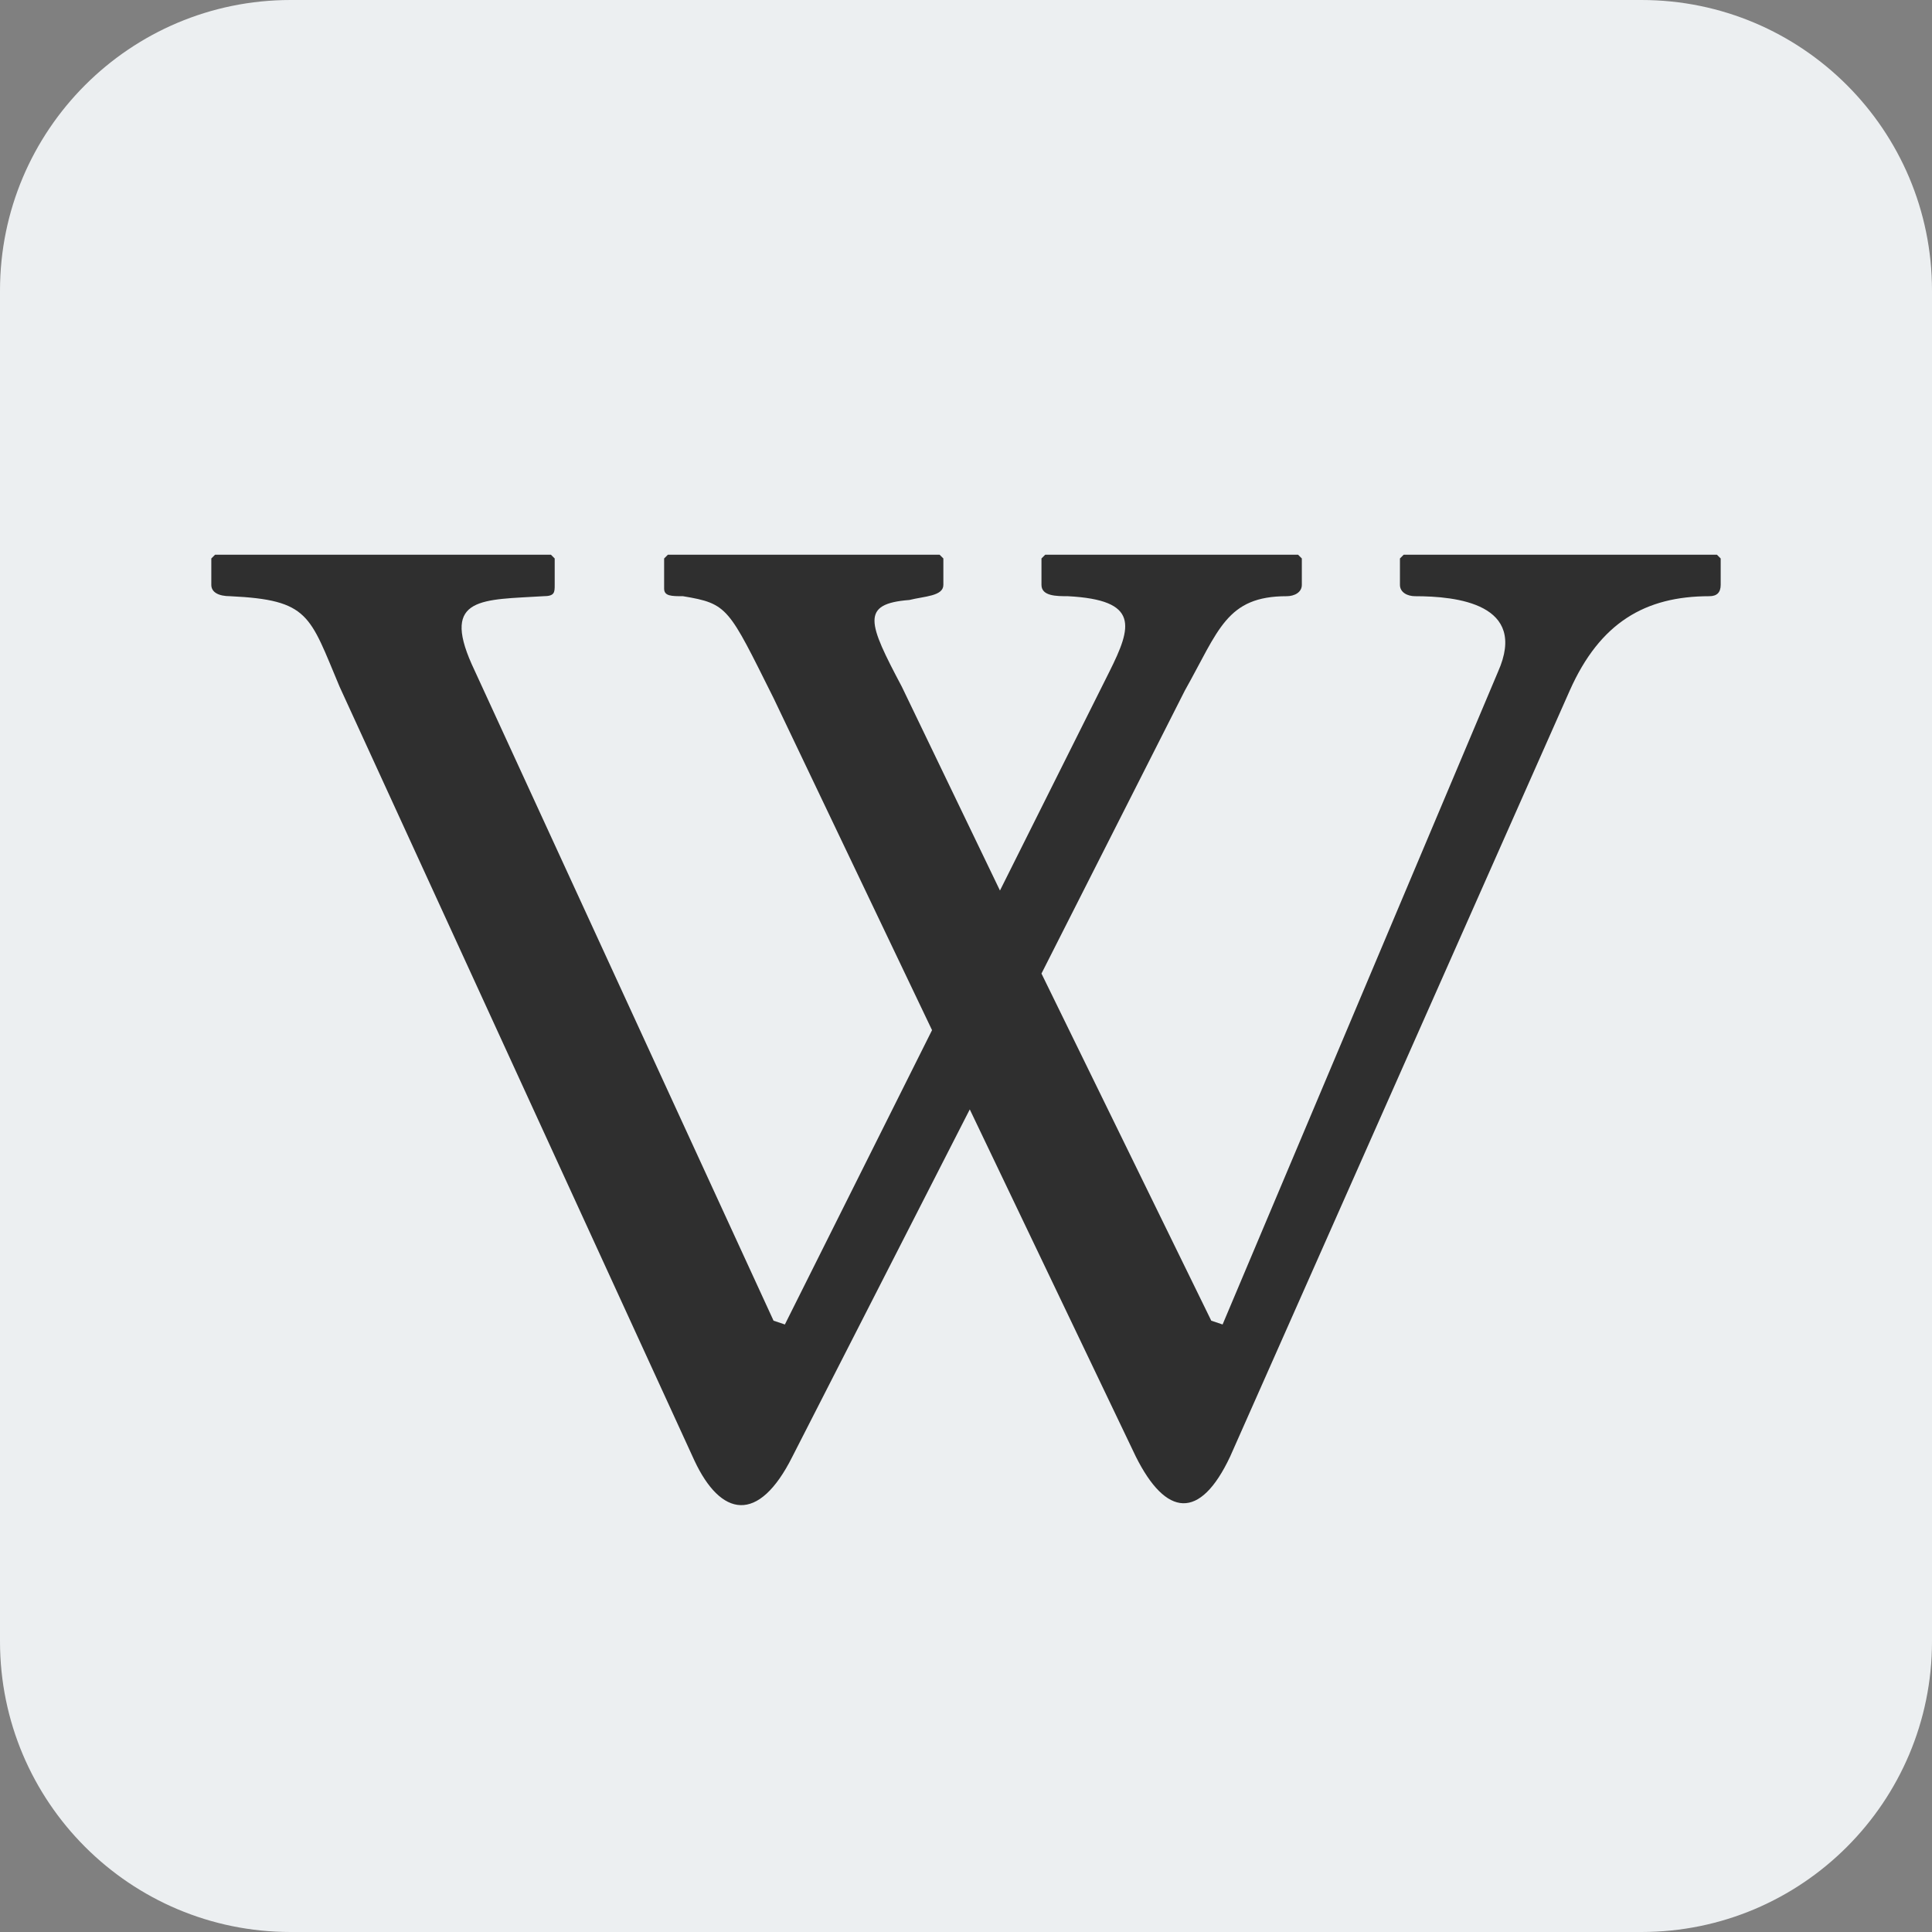 <svg xmlns="http://www.w3.org/2000/svg" width="570" height="570" viewBox="0 0 570 570" fill="none"><rect x="0" y="0" width="570" height="570" fill="#808080" stroke="none"/><g clip-path="url(#clip0_1719_7595)"><path d="M484.277 0H85.723C38.379 0 0 38.379 0 85.723V484.277C0 531.621 38.379 570 85.723 570H484.277C531.621 570 570 531.621 570 484.277V85.723C570 38.379 531.621 0 484.277 0Z" fill="#ECEFF1"></path><path d="M63.457 163.652L62.344 164.766V172.559C62.344 174.785 64.57 175.898 67.91 175.898C91.289 177.012 91.289 181.465 100.195 202.617L204.844 430.84C212.637 447.539 223.77 449.766 233.789 429.727L286.113 327.305L335.098 429.727C344.004 447.539 354.023 448.652 362.93 429.727L463.125 203.73C472.031 183.691 485.391 175.898 504.316 175.898C506.543 175.898 507.656 174.785 507.656 172.559V164.766L506.543 163.652H414.141L413.027 164.766V172.559C413.027 174.785 415.254 175.898 417.48 175.898C429.727 175.898 450.879 178.125 441.973 198.164L360.703 390.762L357.363 389.648L307.266 287.227L349.57 203.73C359.59 185.918 361.816 175.898 379.629 175.898C381.855 175.898 384.082 174.785 384.082 172.559V164.766L382.969 163.652H308.379L307.266 164.766V172.559C307.266 175.898 311.719 175.898 315.059 175.898C336.211 177.012 333.984 184.805 327.305 198.164L295.02 262.734L266.074 202.617C256.055 183.691 253.828 178.125 268.301 177.012C272.754 175.898 278.32 175.898 278.32 172.559V164.766L277.207 163.652H197.051L195.938 164.766V173.672C195.938 175.898 198.164 175.898 201.504 175.898C214.863 178.125 214.863 179.238 228.223 205.957L274.98 303.926L231.562 390.762L228.223 389.648L139.16 195.937C130.254 175.898 142.5 177.012 160.312 175.898C163.652 175.898 163.652 174.785 163.652 172.559V164.766L162.539 163.652H63.457Z" fill="#2F2F2F"></path></g><defs><clipPath id="clip0_1719_7595"><rect width="570" height="570" fill="white"></rect></clipPath></defs></svg>